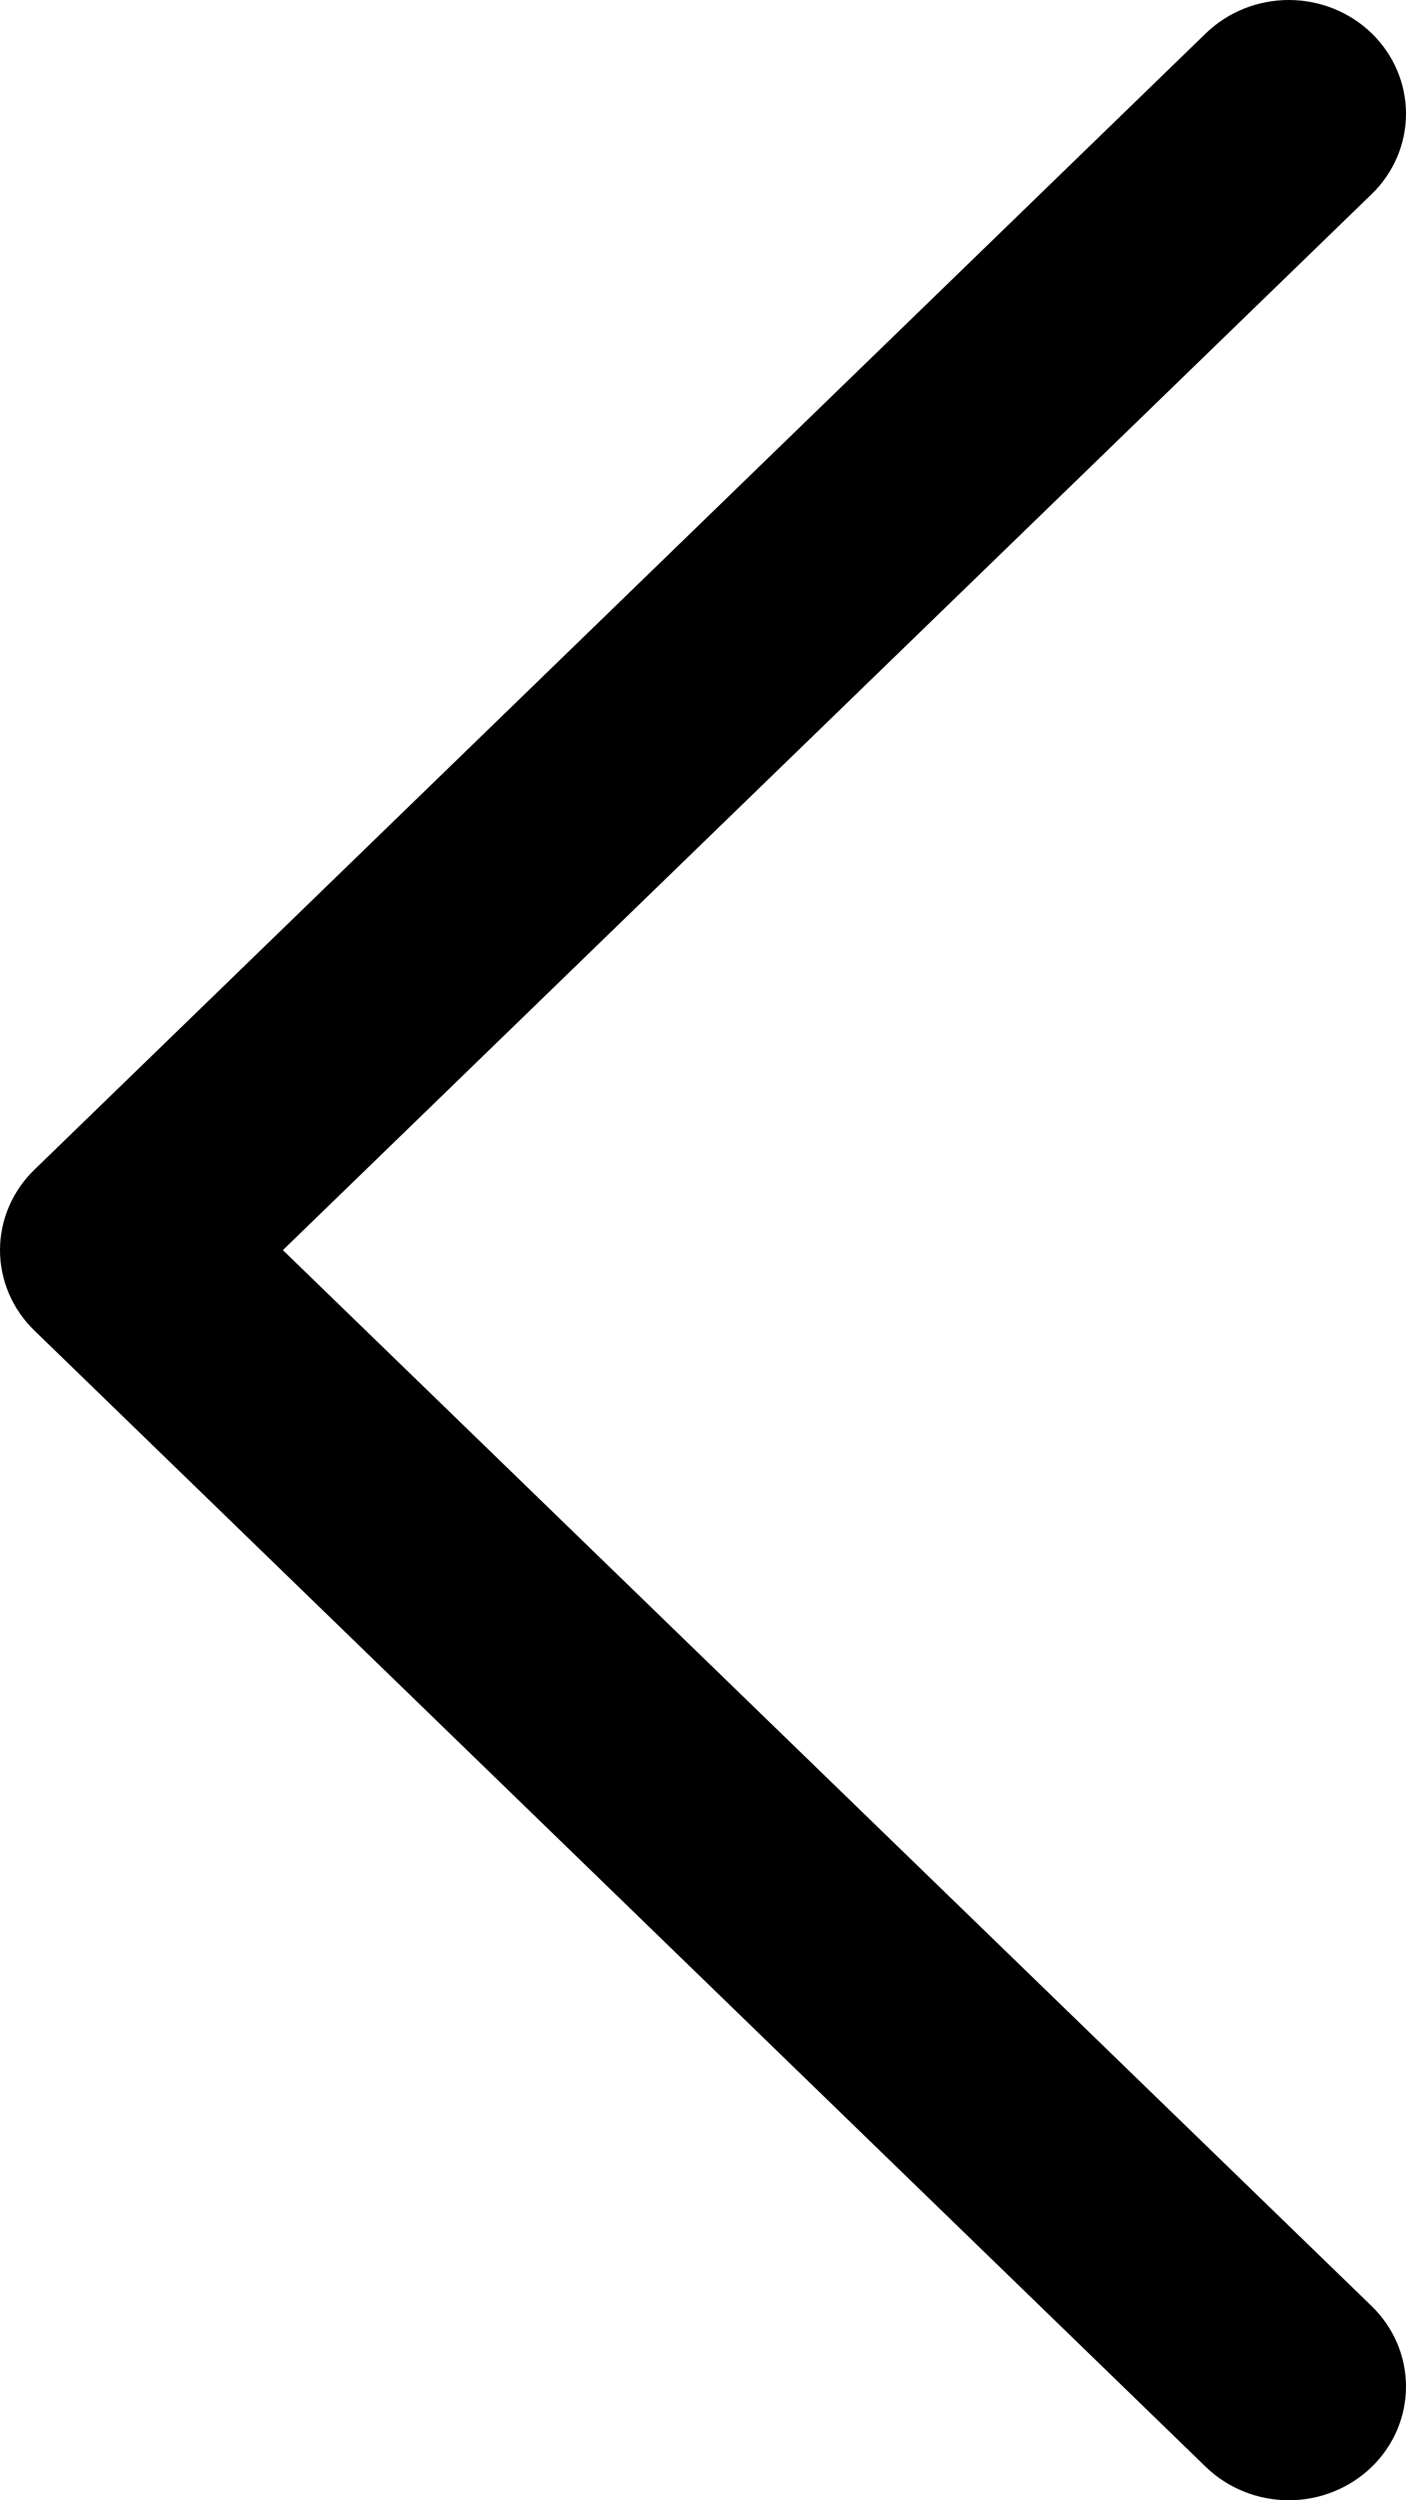 <svg width="36" height="64" viewBox="0 0 36 64" fill="none" xmlns="http://www.w3.org/2000/svg">
<path d="M35.121 59.031C35.4 59.302 35.621 59.623 35.772 59.976C35.922 60.329 36 60.707 36 61.089C36 61.472 35.922 61.85 35.772 62.203C35.621 62.556 35.4 62.877 35.121 63.148C34.842 63.418 34.511 63.632 34.147 63.778C33.783 63.925 33.393 64 32.999 64C32.605 64 32.214 63.925 31.85 63.778C31.486 63.632 31.155 63.418 30.876 63.148L0.88 34.058C0.601 33.788 0.38 33.467 0.229 33.114C0.078 32.761 0 32.382 0 32C0 31.618 0.078 31.239 0.229 30.886C0.38 30.533 0.601 30.212 0.88 29.942L30.876 0.852C31.439 0.307 32.203 -1.52166e-08 32.999 0C33.795 1.52166e-08 34.558 0.307 35.121 0.852C35.684 1.398 36 2.139 36 2.911C36 3.682 35.684 4.423 35.121 4.969L7.243 32L35.121 59.031Z" fill="black"/>
</svg>
